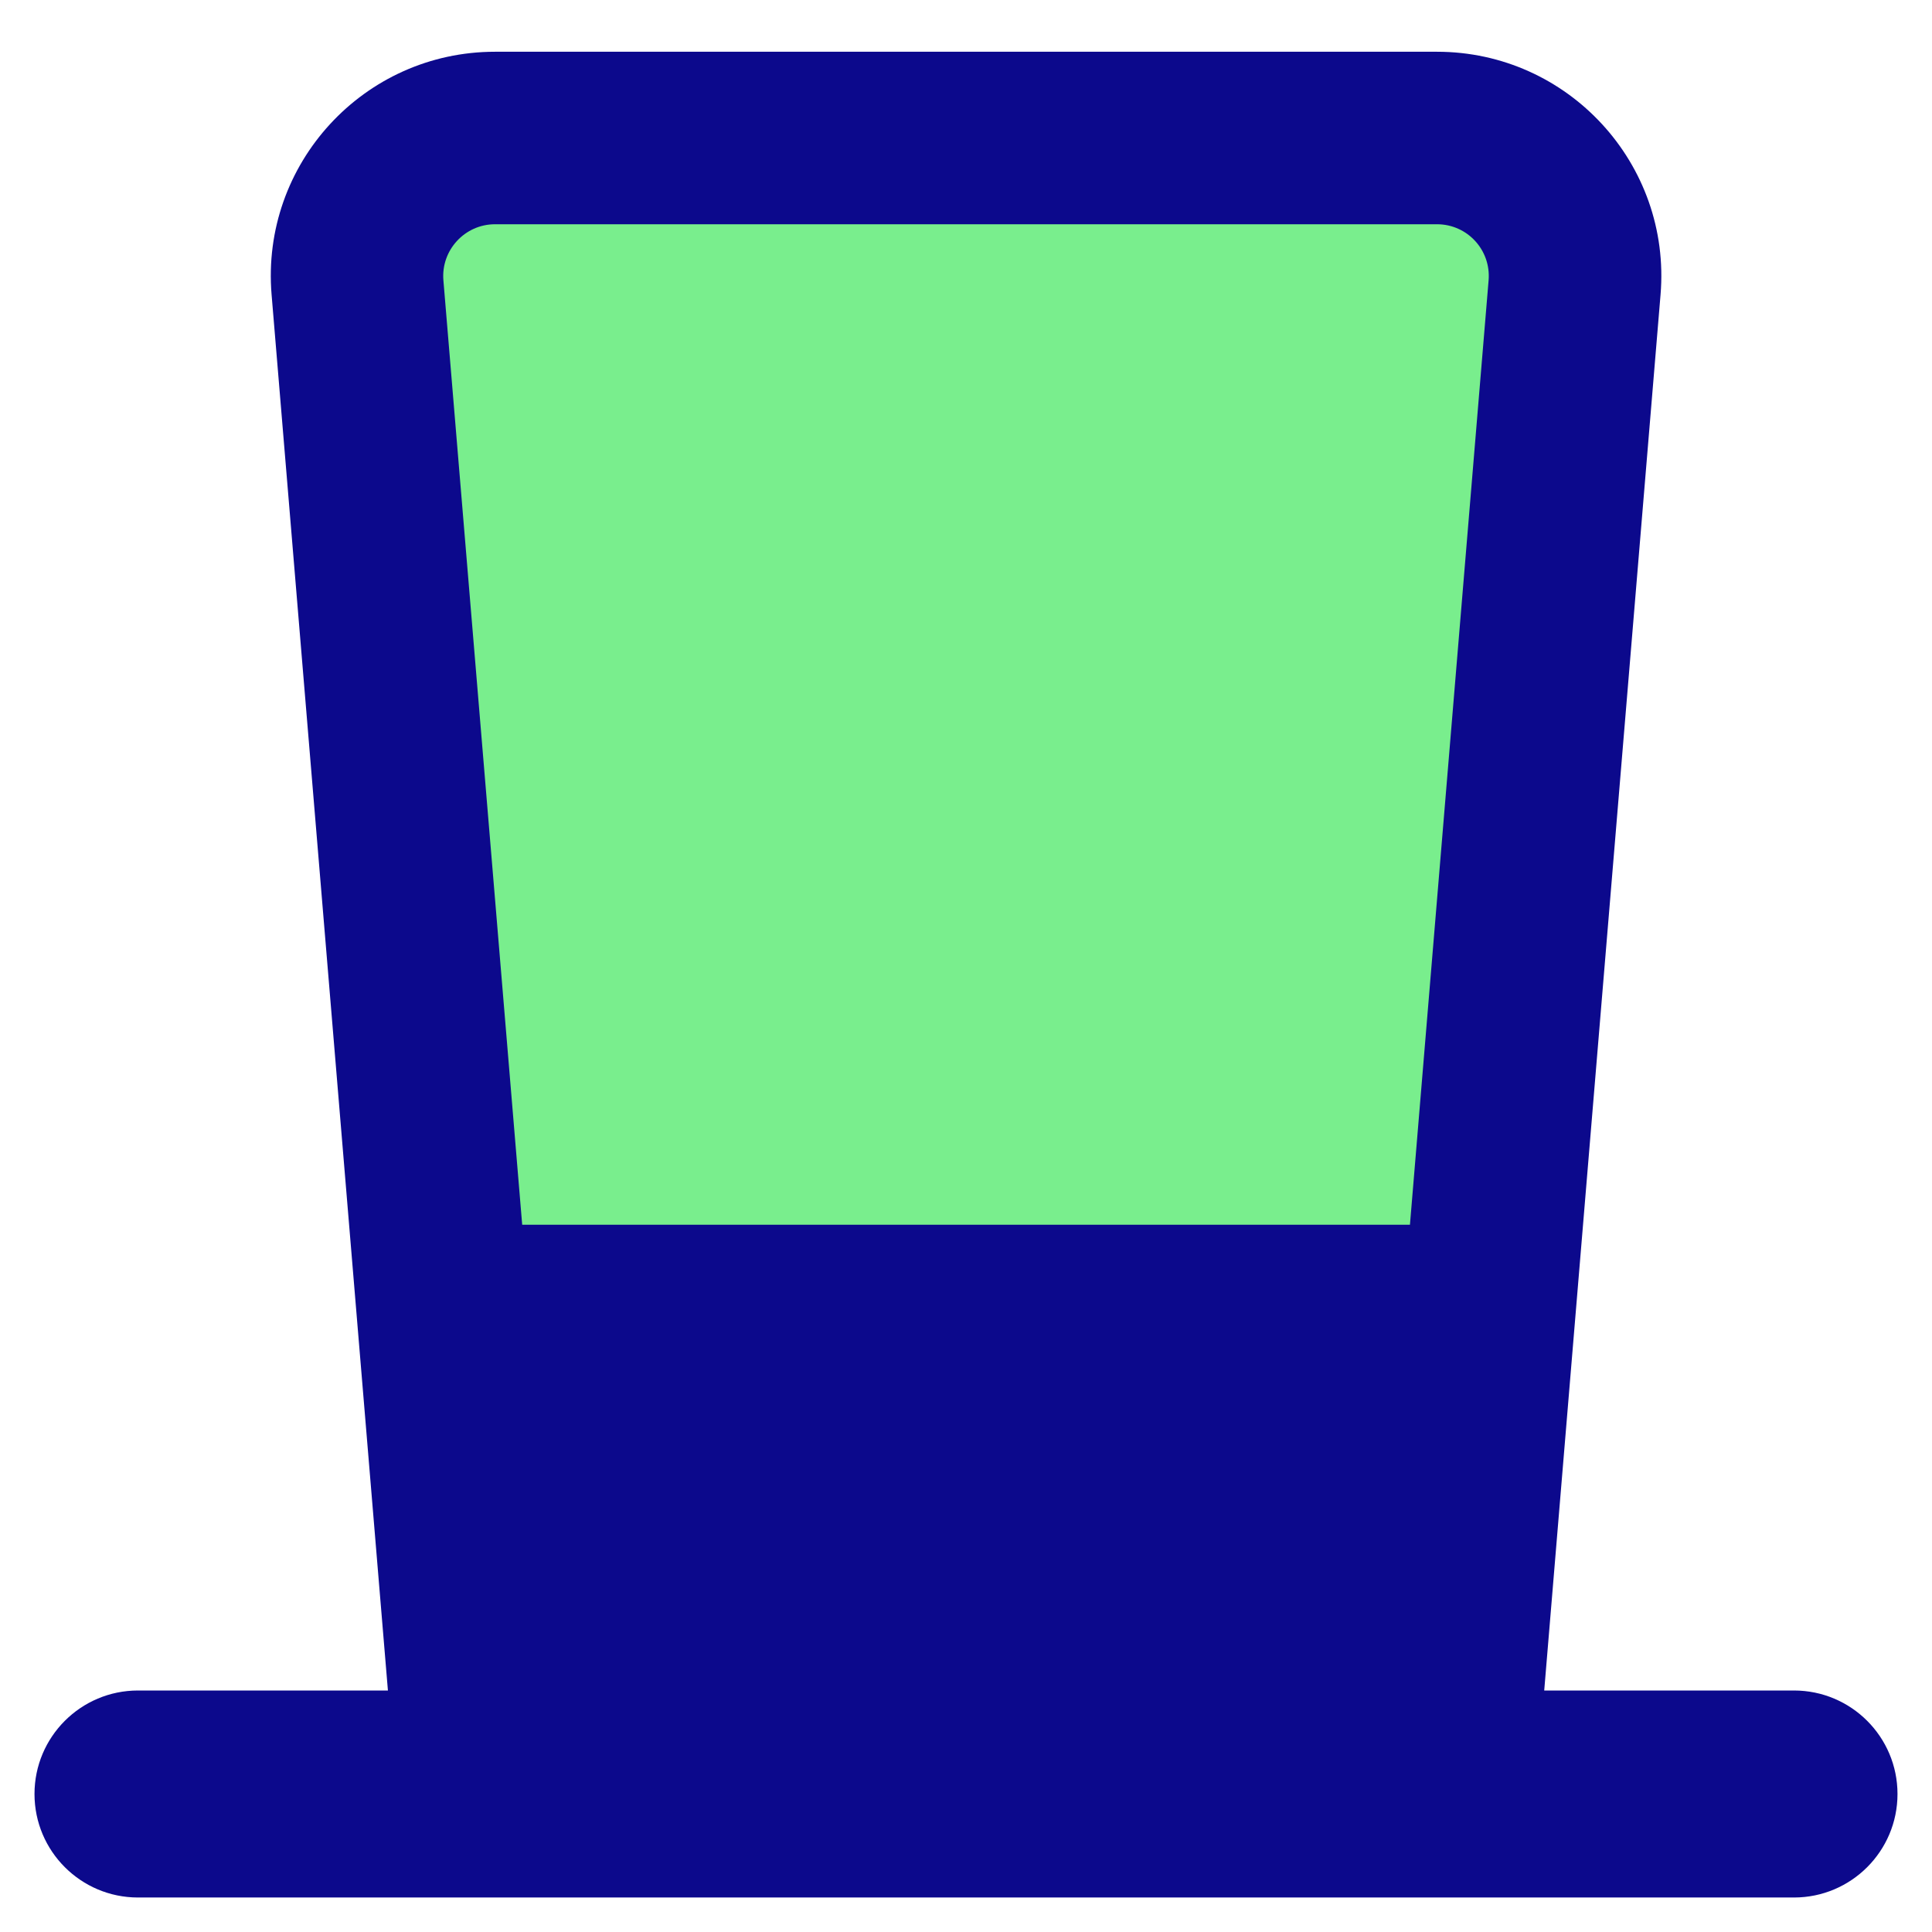 <svg xmlns="http://www.w3.org/2000/svg" fill="none" viewBox="0 0 14 14" id="Tall-Hat--Streamline-Core">
  <desc>
    Tall Hat Streamline Icon: https://streamlinehq.com
  </desc>
  <g id="tall-hat--tall-hat-cloth-clothing-wearable-magician-gentleman-accessories">
    <path id="Vector" fill="#79ee8d" d="M3.5 13 2.59 2.083C2.542 1.5 3.002 1 3.587 1h6.826c0.585 0 1.045 0.5 0.997 1.083L10.5 13" stroke-width="1"></path>
    <path id="Union" fill="#0c098c" fill-rule="evenodd" d="M3.587 1.625c-0.219 0 -0.392 0.188 -0.374 0.406L3.784 8.875l6.433 0 0.57 -6.844c0.018 -0.219 -0.154 -0.406 -0.374 -0.406H3.587Zm-1.619 0.51L2.811 12.25H1c-0.414 0 -0.75 0.336 -0.75 0.75s0.336 0.75 0.75 0.75h12c0.414 0 0.75 -0.336 0.75 -0.75s-0.336 -0.75 -0.75 -0.75h-1.81l0.843 -10.115C12.112 1.188 11.364 0.375 10.413 0.375H3.587c-0.951 0 -1.698 0.813 -1.619 1.76Z" clip-rule="evenodd" stroke-width="1"></path>
  </g>
</svg>